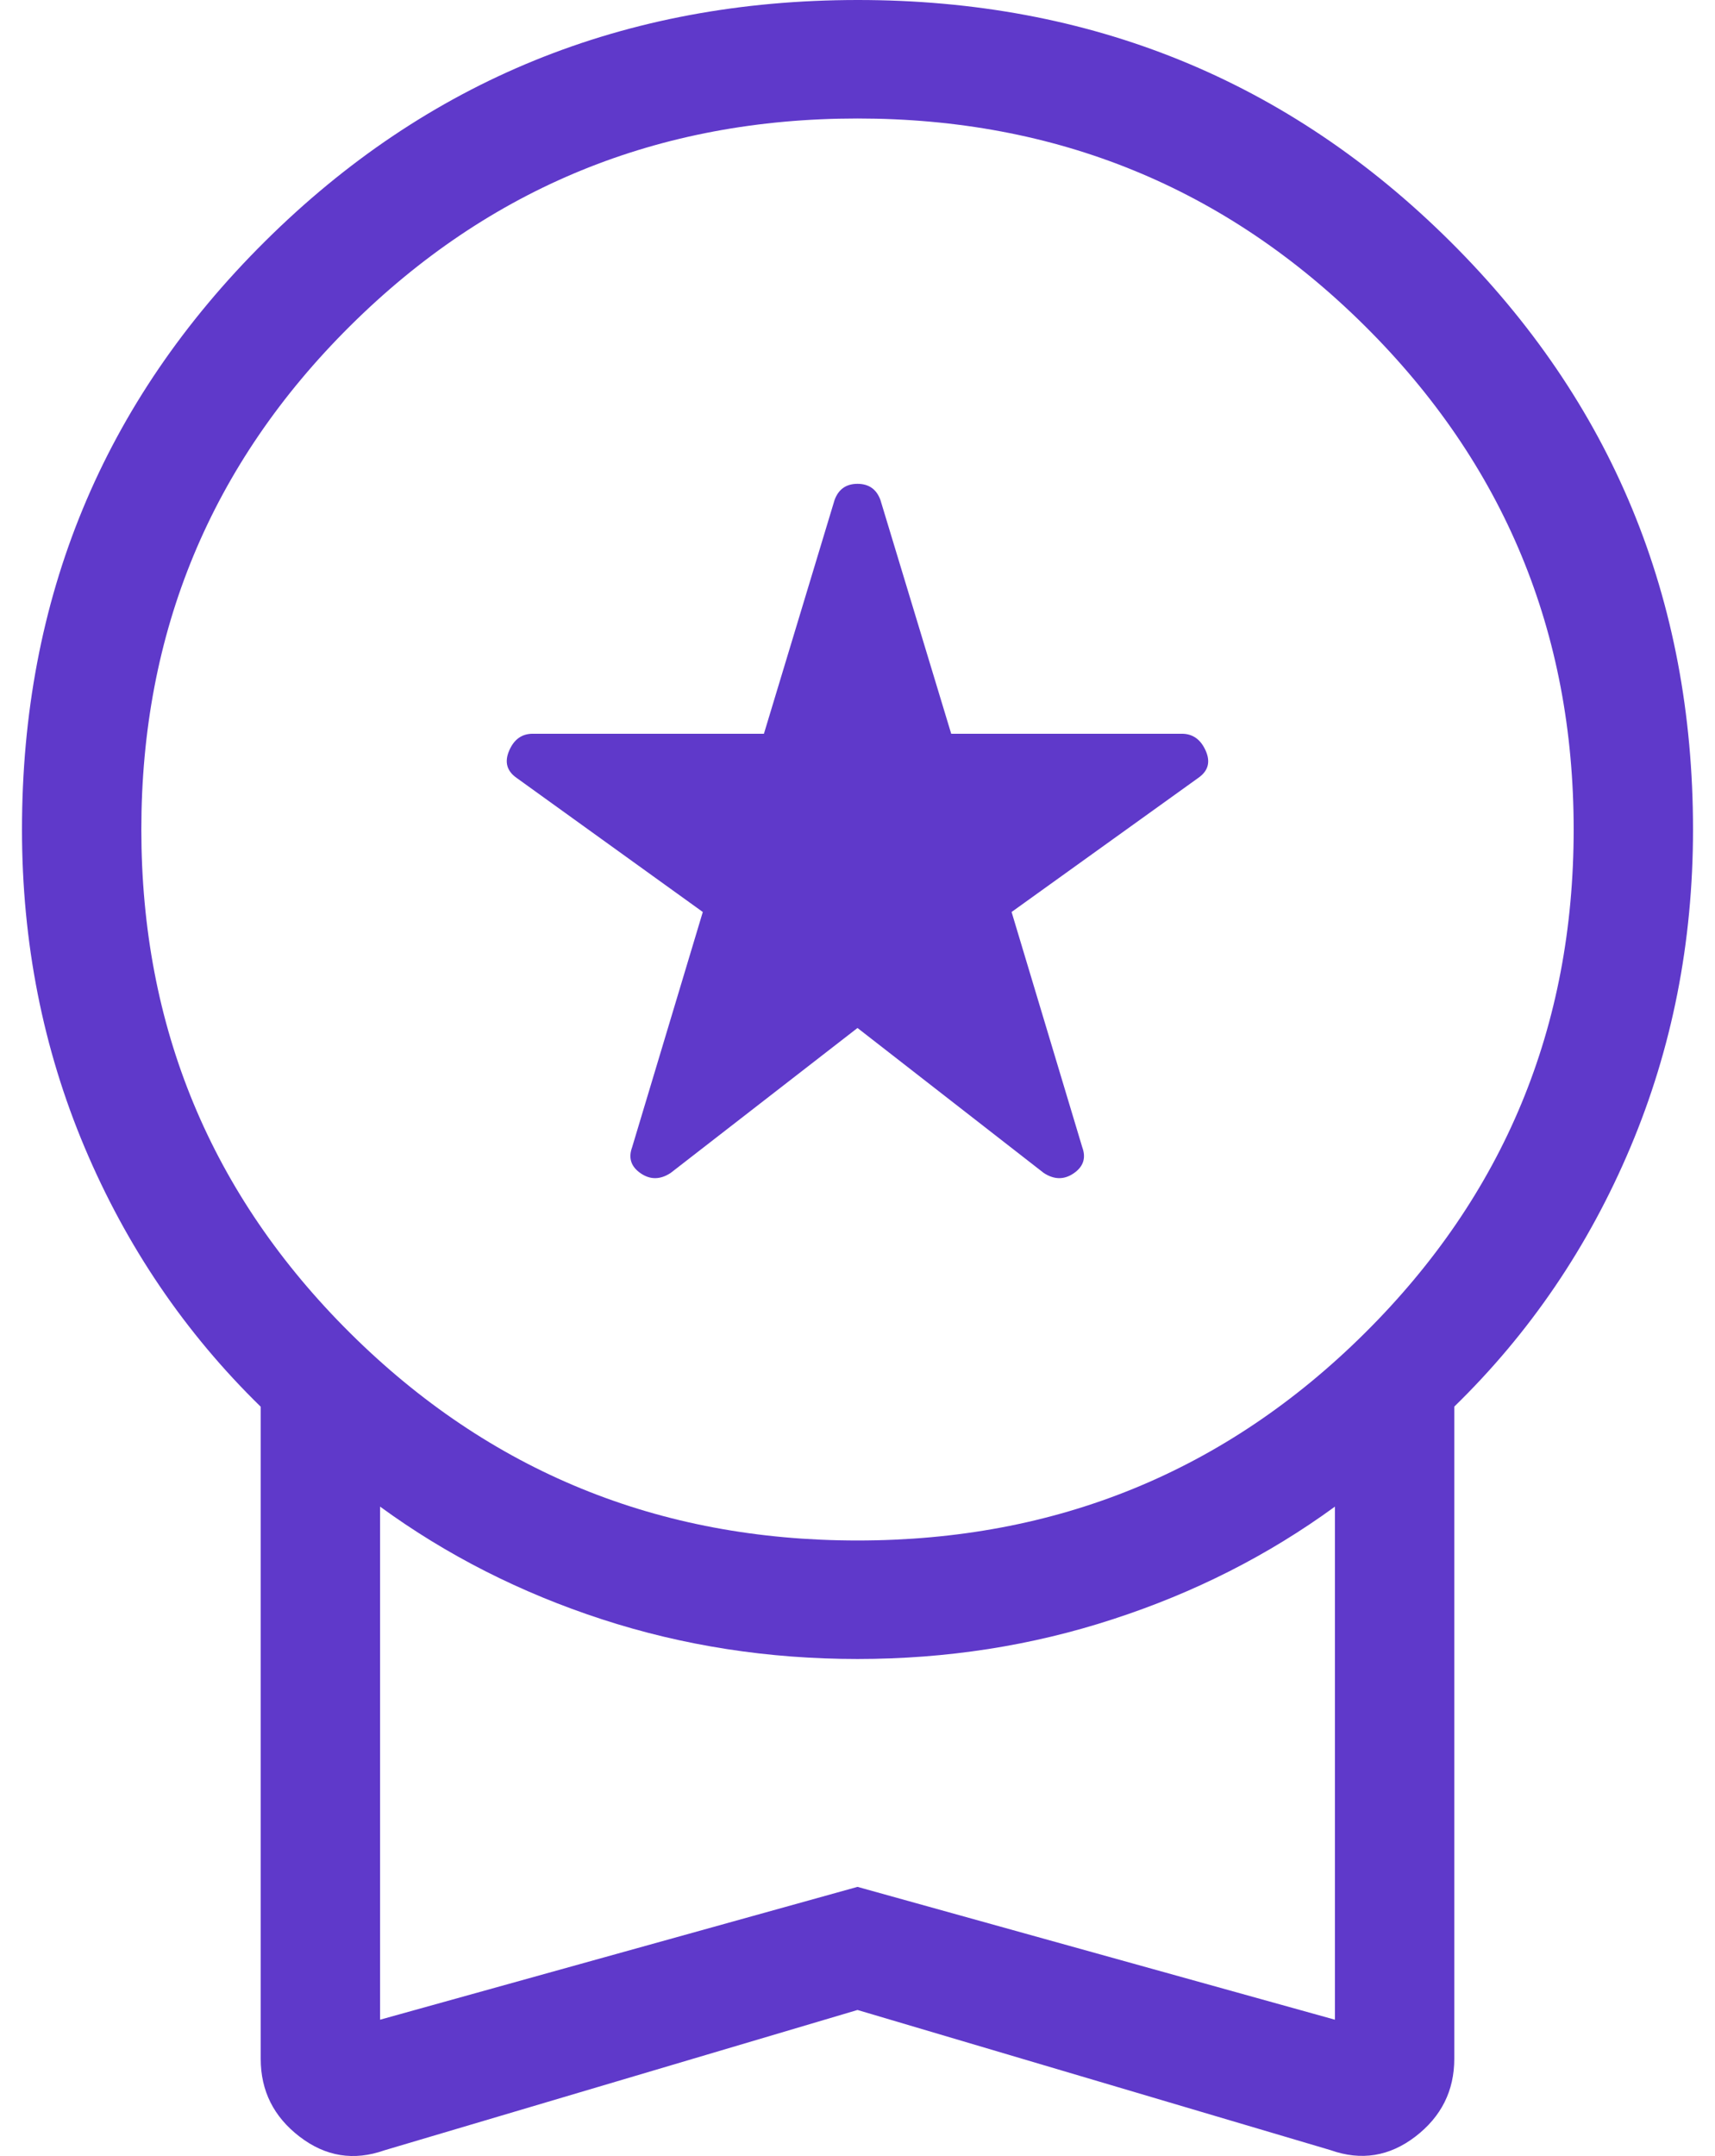 <svg width="39" height="49" viewBox="0 0 39 49" fill="none" xmlns="http://www.w3.org/2000/svg">
<g clip-path="url(#clip0_3031_673)">
<path d="M19.5 23.363L15.252 26.657C15.015 26.813 14.787 26.816 14.568 26.665C14.349 26.514 14.285 26.317 14.375 26.073L15.982 20.727L11.753 17.683C11.527 17.527 11.468 17.321 11.577 17.064C11.686 16.807 11.863 16.678 12.109 16.676H17.372L18.979 11.362C19.069 11.118 19.243 10.996 19.5 10.996C19.757 10.996 19.931 11.118 20.021 11.362L21.631 16.676H26.875C27.123 16.676 27.304 16.804 27.418 17.061C27.532 17.318 27.475 17.524 27.247 17.681L23.004 20.727L24.611 26.073C24.701 26.317 24.637 26.514 24.418 26.665C24.199 26.816 23.971 26.813 23.734 26.657L19.5 23.363ZM19.5 45.681L8.743 48.87C8.047 49.116 7.403 49.013 6.813 48.56C6.224 48.108 5.929 47.519 5.929 46.794V31.971C4.21 30.294 2.875 28.329 1.925 26.078C0.975 23.826 0.5 21.418 0.5 18.852C0.5 13.597 2.342 9.141 6.026 5.486C9.71 1.83 14.202 0.002 19.5 1.32148e-06C24.798 -0.002 29.29 1.826 32.974 5.483C36.658 9.141 38.5 13.597 38.5 18.852C38.5 21.418 38.025 23.826 37.075 26.078C36.125 28.329 34.791 30.293 33.071 31.968V46.791C33.071 47.516 32.776 48.105 32.187 48.558C31.597 49.01 30.954 49.113 30.259 48.867L19.5 45.681ZM19.5 35.011C24.024 35.011 27.869 33.44 31.036 30.298C34.202 27.156 35.786 23.341 35.786 18.852C35.786 14.364 34.202 10.548 31.036 7.406C27.869 4.264 24.024 2.693 19.5 2.693C14.976 2.693 11.131 4.264 7.964 7.406C4.798 10.548 3.214 14.364 3.214 18.852C3.214 23.341 4.798 27.156 7.964 30.298C11.131 33.44 14.976 35.011 19.5 35.011ZM8.643 45.902L19.5 42.883L30.357 45.902V34.241C28.844 35.345 27.162 36.198 25.311 36.799C23.464 37.403 21.527 37.704 19.5 37.704C17.473 37.704 15.536 37.404 13.689 36.802C11.841 36.2 10.159 35.347 8.643 34.241V45.902Z" fill="#5F39CA"/>
</g>
<defs>
<clipPath id="clip0_3031_673">
<rect width="38" height="49" fill="white" transform="translate(0.5)"/>
</clipPath>
</defs>
</svg>
